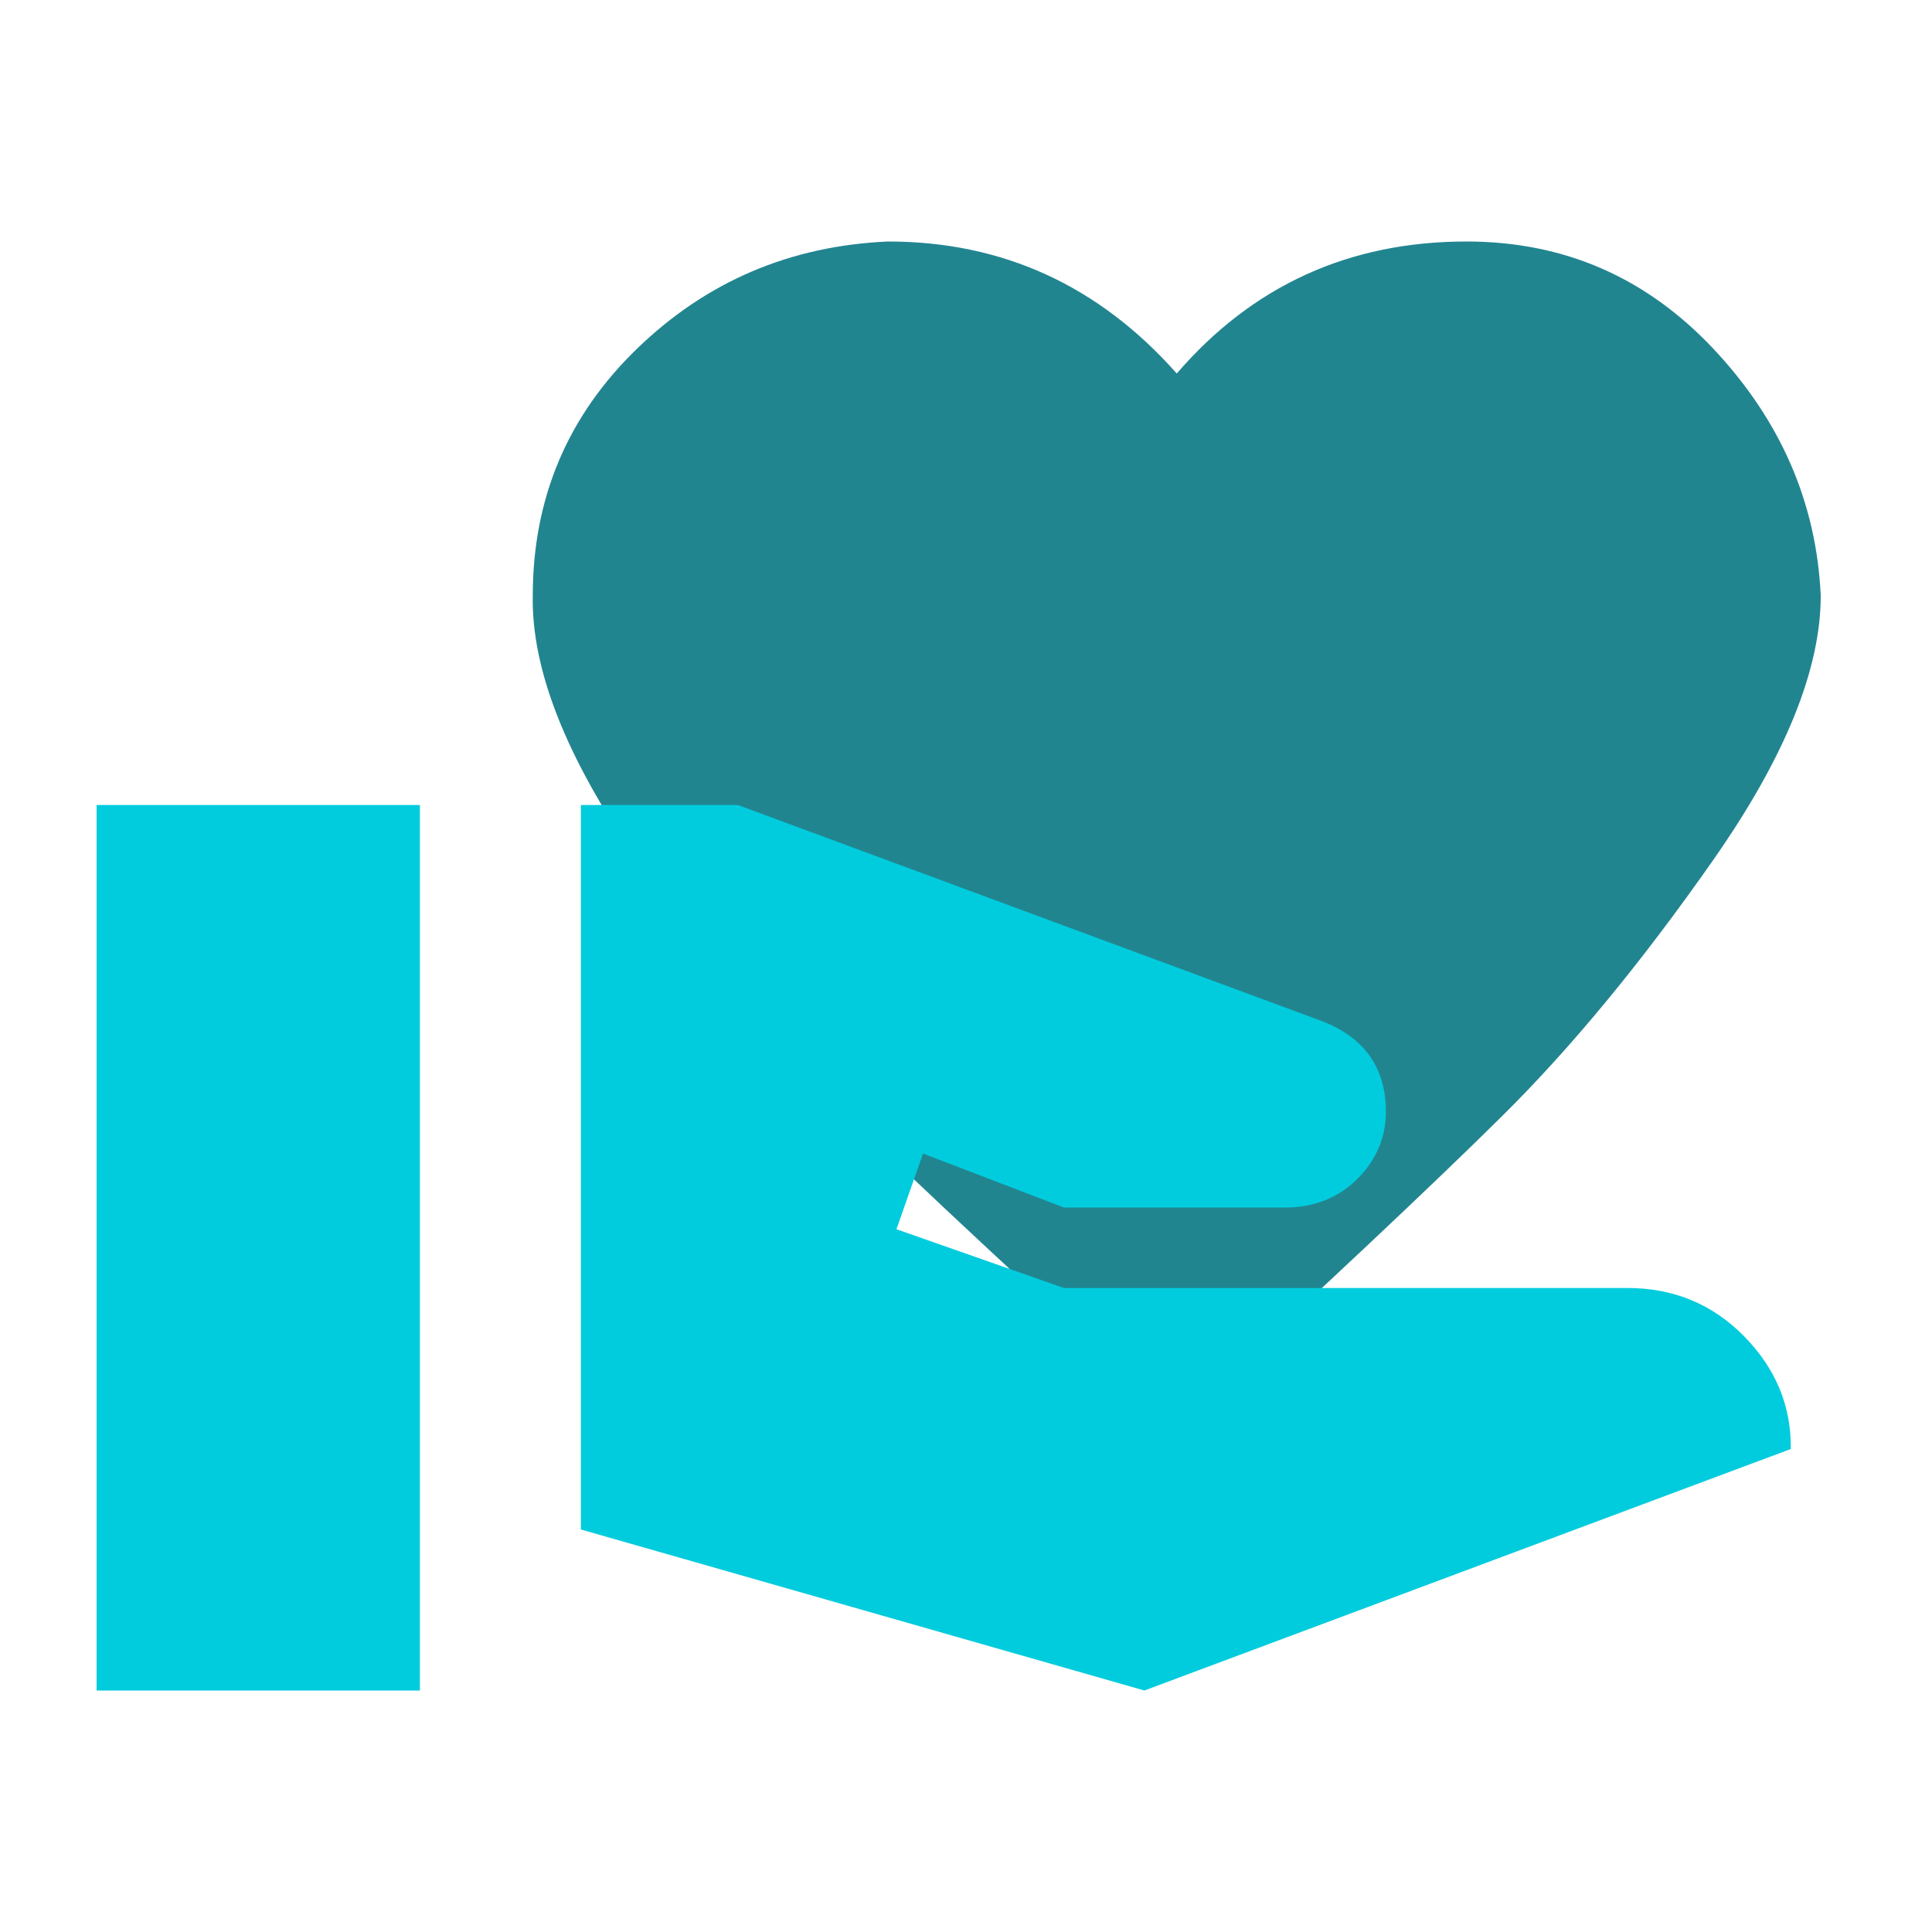 <svg width="80" height="80" viewBox="0 0 80 80" fill="none" xmlns="http://www.w3.org/2000/svg">
<path d="M48.727 15.466C51.868 11.822 55.868 10 60.727 10C64.756 10 68.163 11.481 70.949 14.444C73.734 17.407 75.215 20.814 75.393 24.666C75.393 27.718 73.912 31.362 70.949 35.599C67.986 39.836 65.067 43.377 62.193 46.221C59.319 49.065 54.831 53.288 48.727 58.887C42.564 53.288 38.031 49.065 35.128 46.221C32.224 43.377 29.305 39.836 26.372 35.599C23.439 31.362 22.002 27.718 22.061 24.666C22.061 20.637 23.498 17.229 26.372 14.444C29.246 11.659 32.713 10.178 36.772 10C41.513 10 45.498 11.822 48.727 15.466Z" fill="#218590"/>
<path d="M67.387 53.333C69.298 53.333 70.909 54 72.22 55.333C73.531 56.667 74.176 58.222 74.153 60L47.387 70L24.053 63.333V33.333H30.553L54.787 42.3C56.52 42.989 57.387 44.233 57.387 46.033C57.387 47.078 57.009 47.989 56.253 48.767C55.498 49.544 54.542 49.956 53.387 50H44.053L38.22 47.767L37.12 50.9L44.053 53.333H67.387ZM4 33.333H17.387V70H4V33.333Z" fill="#00CCDD"/>
</svg>
